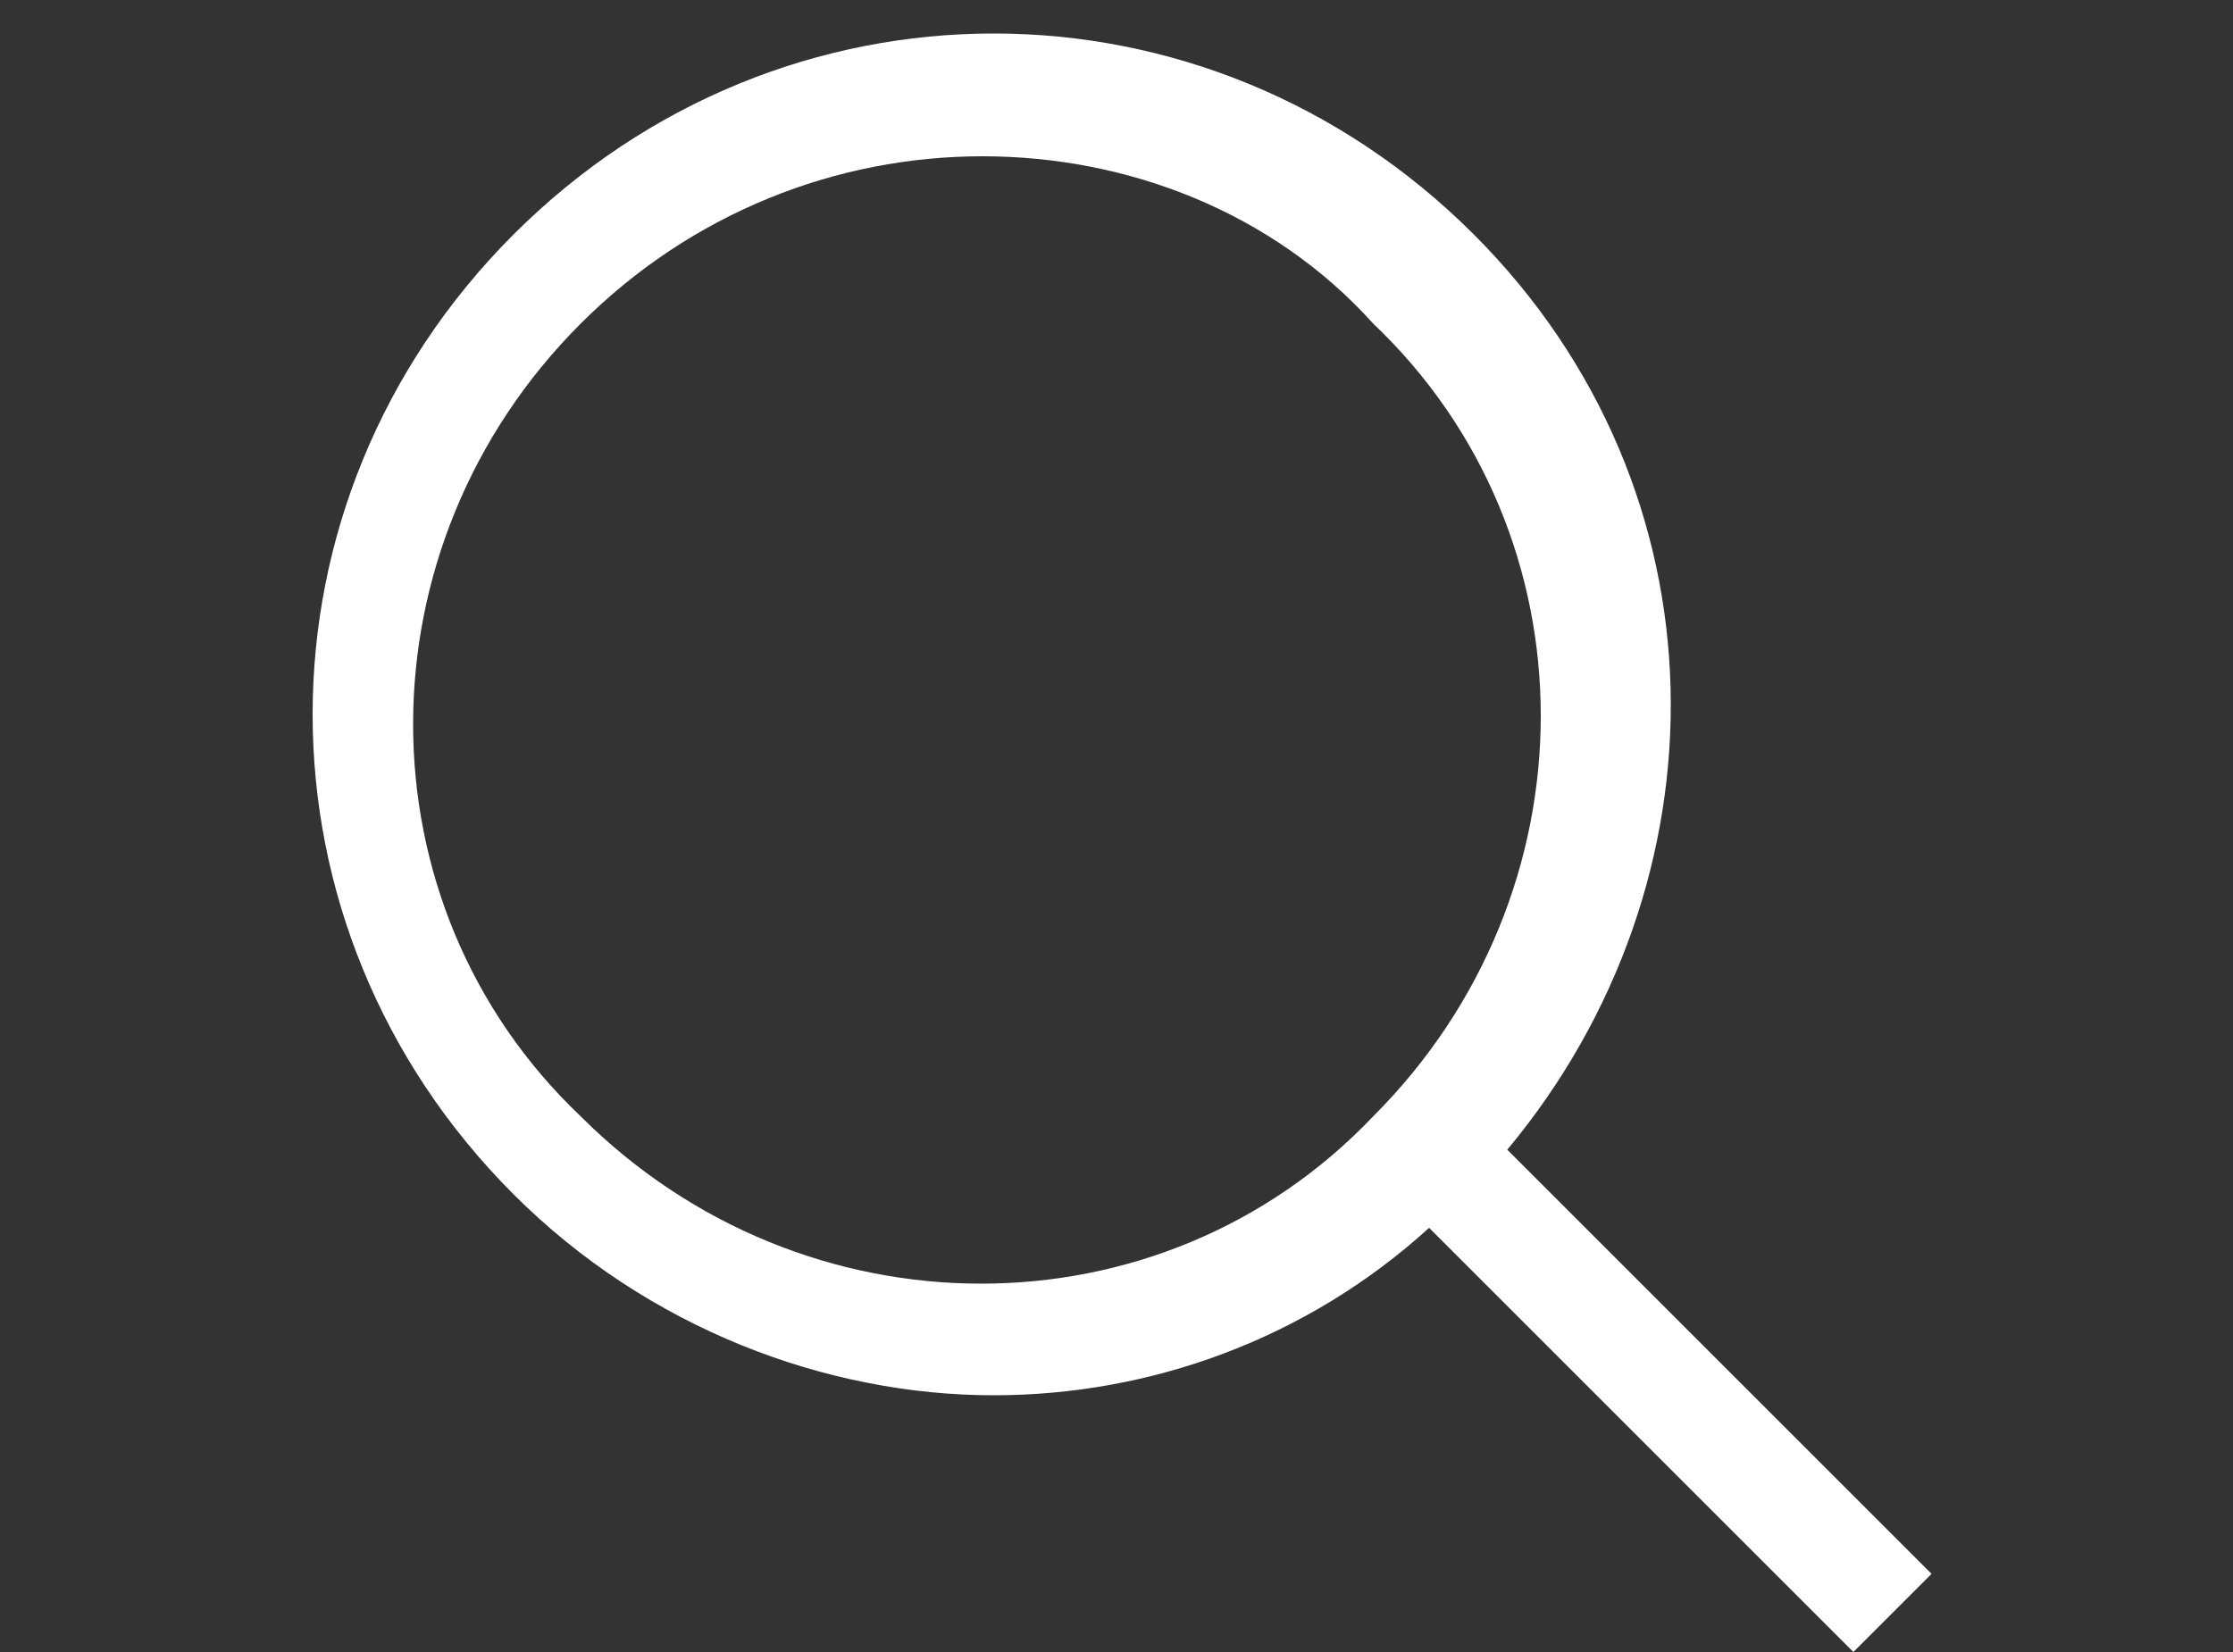 <?xml version="1.0" encoding="utf-8"?>
<!-- Generator: Adobe Illustrator 25.2.0, SVG Export Plug-In . SVG Version: 6.00 Build 0)  -->
<svg version="1.1" xmlns="http://www.w3.org/2000/svg" xmlns:xlink="http://www.w3.org/1999/xlink" x="0px" y="0px"
	 viewBox="0 0 20 14.8" style="enable-background:new 0 0 20 14.8;" xml:space="preserve">
<rect x="0" y="0" width="20" height="14.8" fill="#333333" stroke="none"/>
<style type="text/css">
	.st0{display:none;}
	.st1{display:inline;}
	.st2{fill:#FFFFFF;}
	.st3{display:none;fill:#FFFFFF;}
</style>
<g id="black" class="st0">
	<g id="bars" class="st1">
		<g>
			<g>
				<rect y="13.8" width="20" height="1"/>
			</g>
		</g>
		<g>
			<g>
				<rect y="0.1" width="20" height="1"/>
			</g>
		</g>
		<g>
			<g>
				<rect y="6.9" width="20" height="1"/>
			</g>
		</g>
	</g>
	<polygon id="close" points="17.4,0.7 16.7,0 10,6.7 3.3,0 2.6,0.7 9.3,7.4 2.6,14.1 3.3,14.8 10,8.1 16.7,14.8 17.4,14.1 10.7,7.4 
			"/>
	<g id="cart">
		<g class="st1">
			<g>
				<g>
					<rect y="13.8" width="20" height="1"/>
				</g>
			</g>
		</g>
	</g>
	<path id="search" d="M17.3,14.1l-3.8-3.8c2-2.4,2-5.9-0.3-8.2c-2.4-2.4-6.2-2.4-8.6,0s-2.4,6.2,0,8.6c1.2,1.2,2.8,1.8,4.3,1.8
		c1.4,0,2.8-0.5,3.9-1.5l3.8,3.8L17.3,14.1z M5.2,10c-2-1.9-2-5.1,0-7.1c1-1,2.3-1.5,3.6-1.5s2.6,0.5,3.5,1.5c2,1.9,2,5.1,0,7.1
		C10.4,12,7.2,12,5.2,10z"/>
</g>
<g id="white">
	<g id="bars_1_" class="st0">
		<g class="st1">
			<g>
				<rect y="13.8" class="st2" width="20" height="1"/>
			</g>
		</g>
		<g class="st1">
			<g>
				<rect y="0.1" class="st2" width="20" height="1"/>
			</g>
		</g>
		<g class="st1">
			<g>
				<rect y="6.9" class="st2" width="20" height="1"/>
			</g>
		</g>
	</g>
	<polygon id="close_1_" class="st3" points="17.4,0.7 16.7,0 10,6.7 3.3,0 2.6,0.7 9.3,7.4 2.6,14.1 3.3,14.8 10,8.1 16.7,14.8 
		17.4,14.1 10.7,7.4 	"/>
	<g id="cart_1_" class="st0">
		<g class="st1">
			<g>
				<g>
					<rect y="13.8" class="st2" width="20" height="1"/>
				</g>
			</g>
		</g>
	</g>
	<path id="search_1_" class="st2" d="M17.3,14.1l-3.8-3.8c2-2.4,2-5.9-0.3-8.2c-2.4-2.4-6.2-2.4-8.6,0s-2.4,6.2,0,8.6
		c1.2,1.2,2.8,1.8,4.3,1.8c1.4,0,2.8-0.5,3.9-1.5l3.8,3.8L17.3,14.1z M5.2,10c-2-1.9-2-5.1,0-7.1c1-1,2.3-1.5,3.6-1.5
		s2.6,0.5,3.5,1.5c2,1.9,2,5.1,0,7.1C10.4,12,7.2,12,5.2,10z"/>
</g>
</svg>
